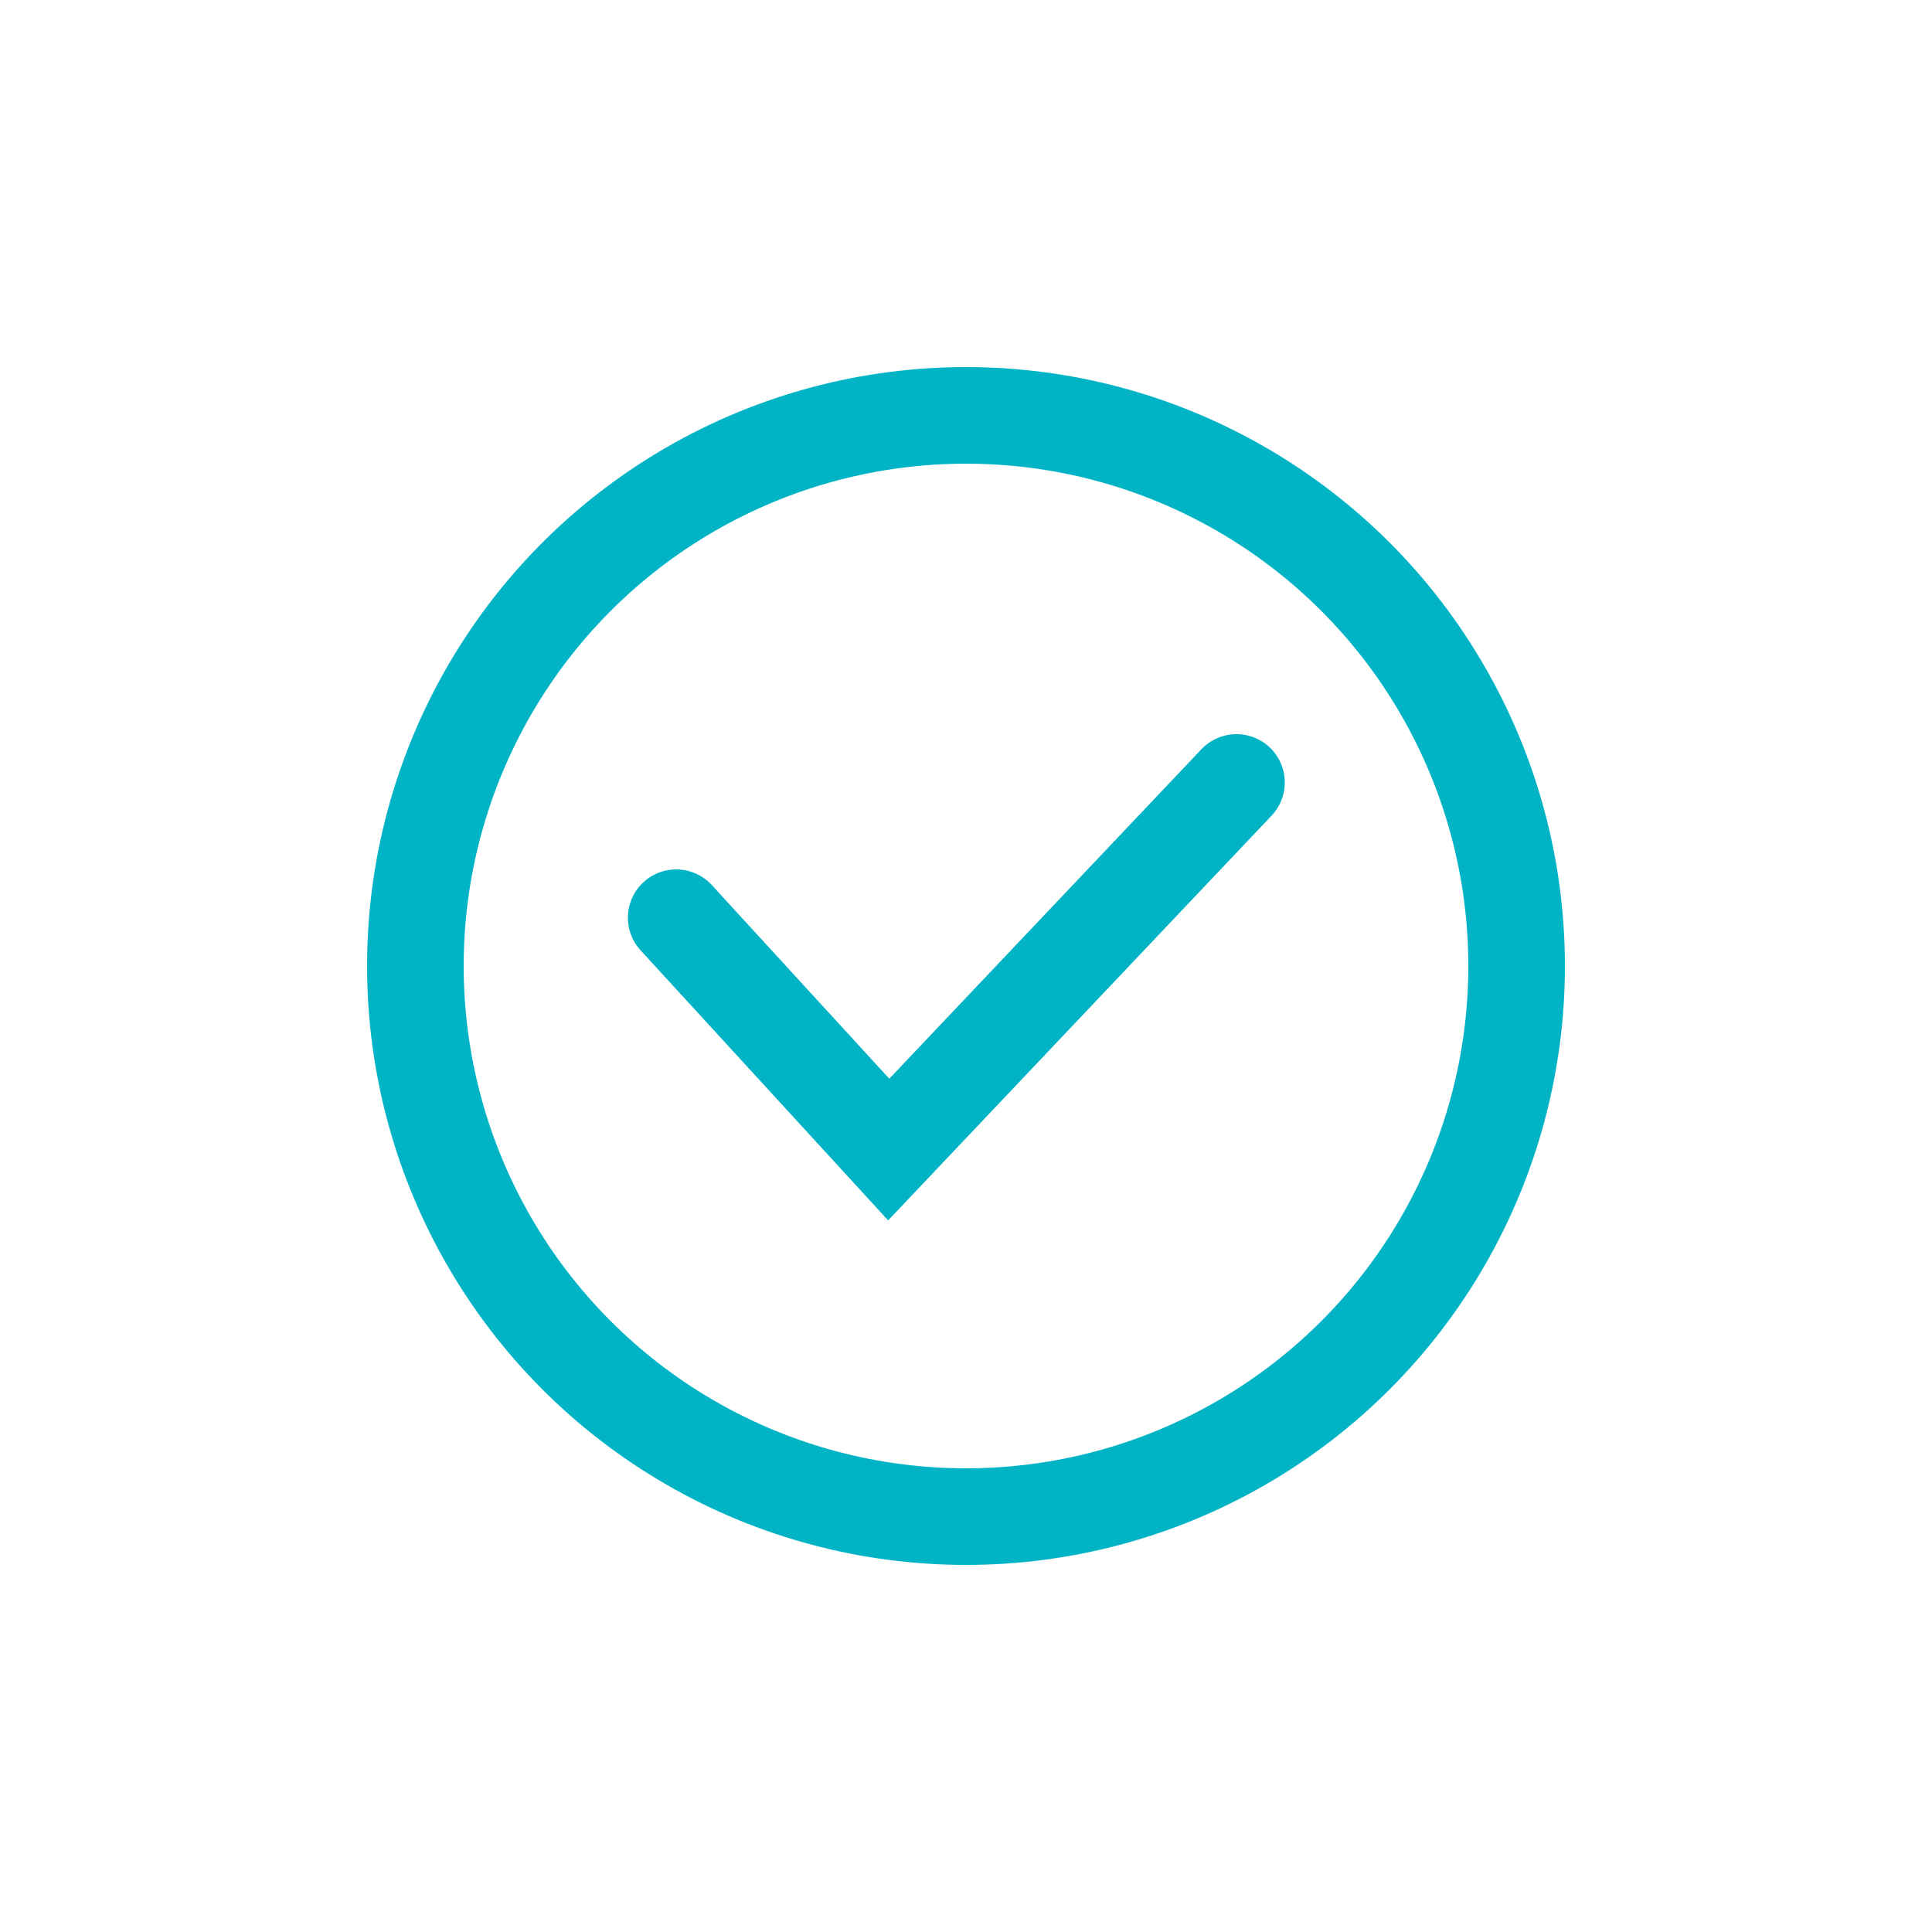 <?xml version="1.0"?>
<svg xmlns="http://www.w3.org/2000/svg" id="Layout" viewBox="0 0 100 100">
  <defs>
    <style>.cls-1,.cls-2{fill:none;stroke:#00b4c6;stroke-miterlimit:10;stroke-width:5px;}.cls-2{stroke-linecap:round;}</style>
  </defs>
  <circle class="cls-1" cx="50" cy="50" r="28.5"/>
  <polyline class="cls-2" points="35 47.5 46 59.5 64 40.5"/>
</svg>
